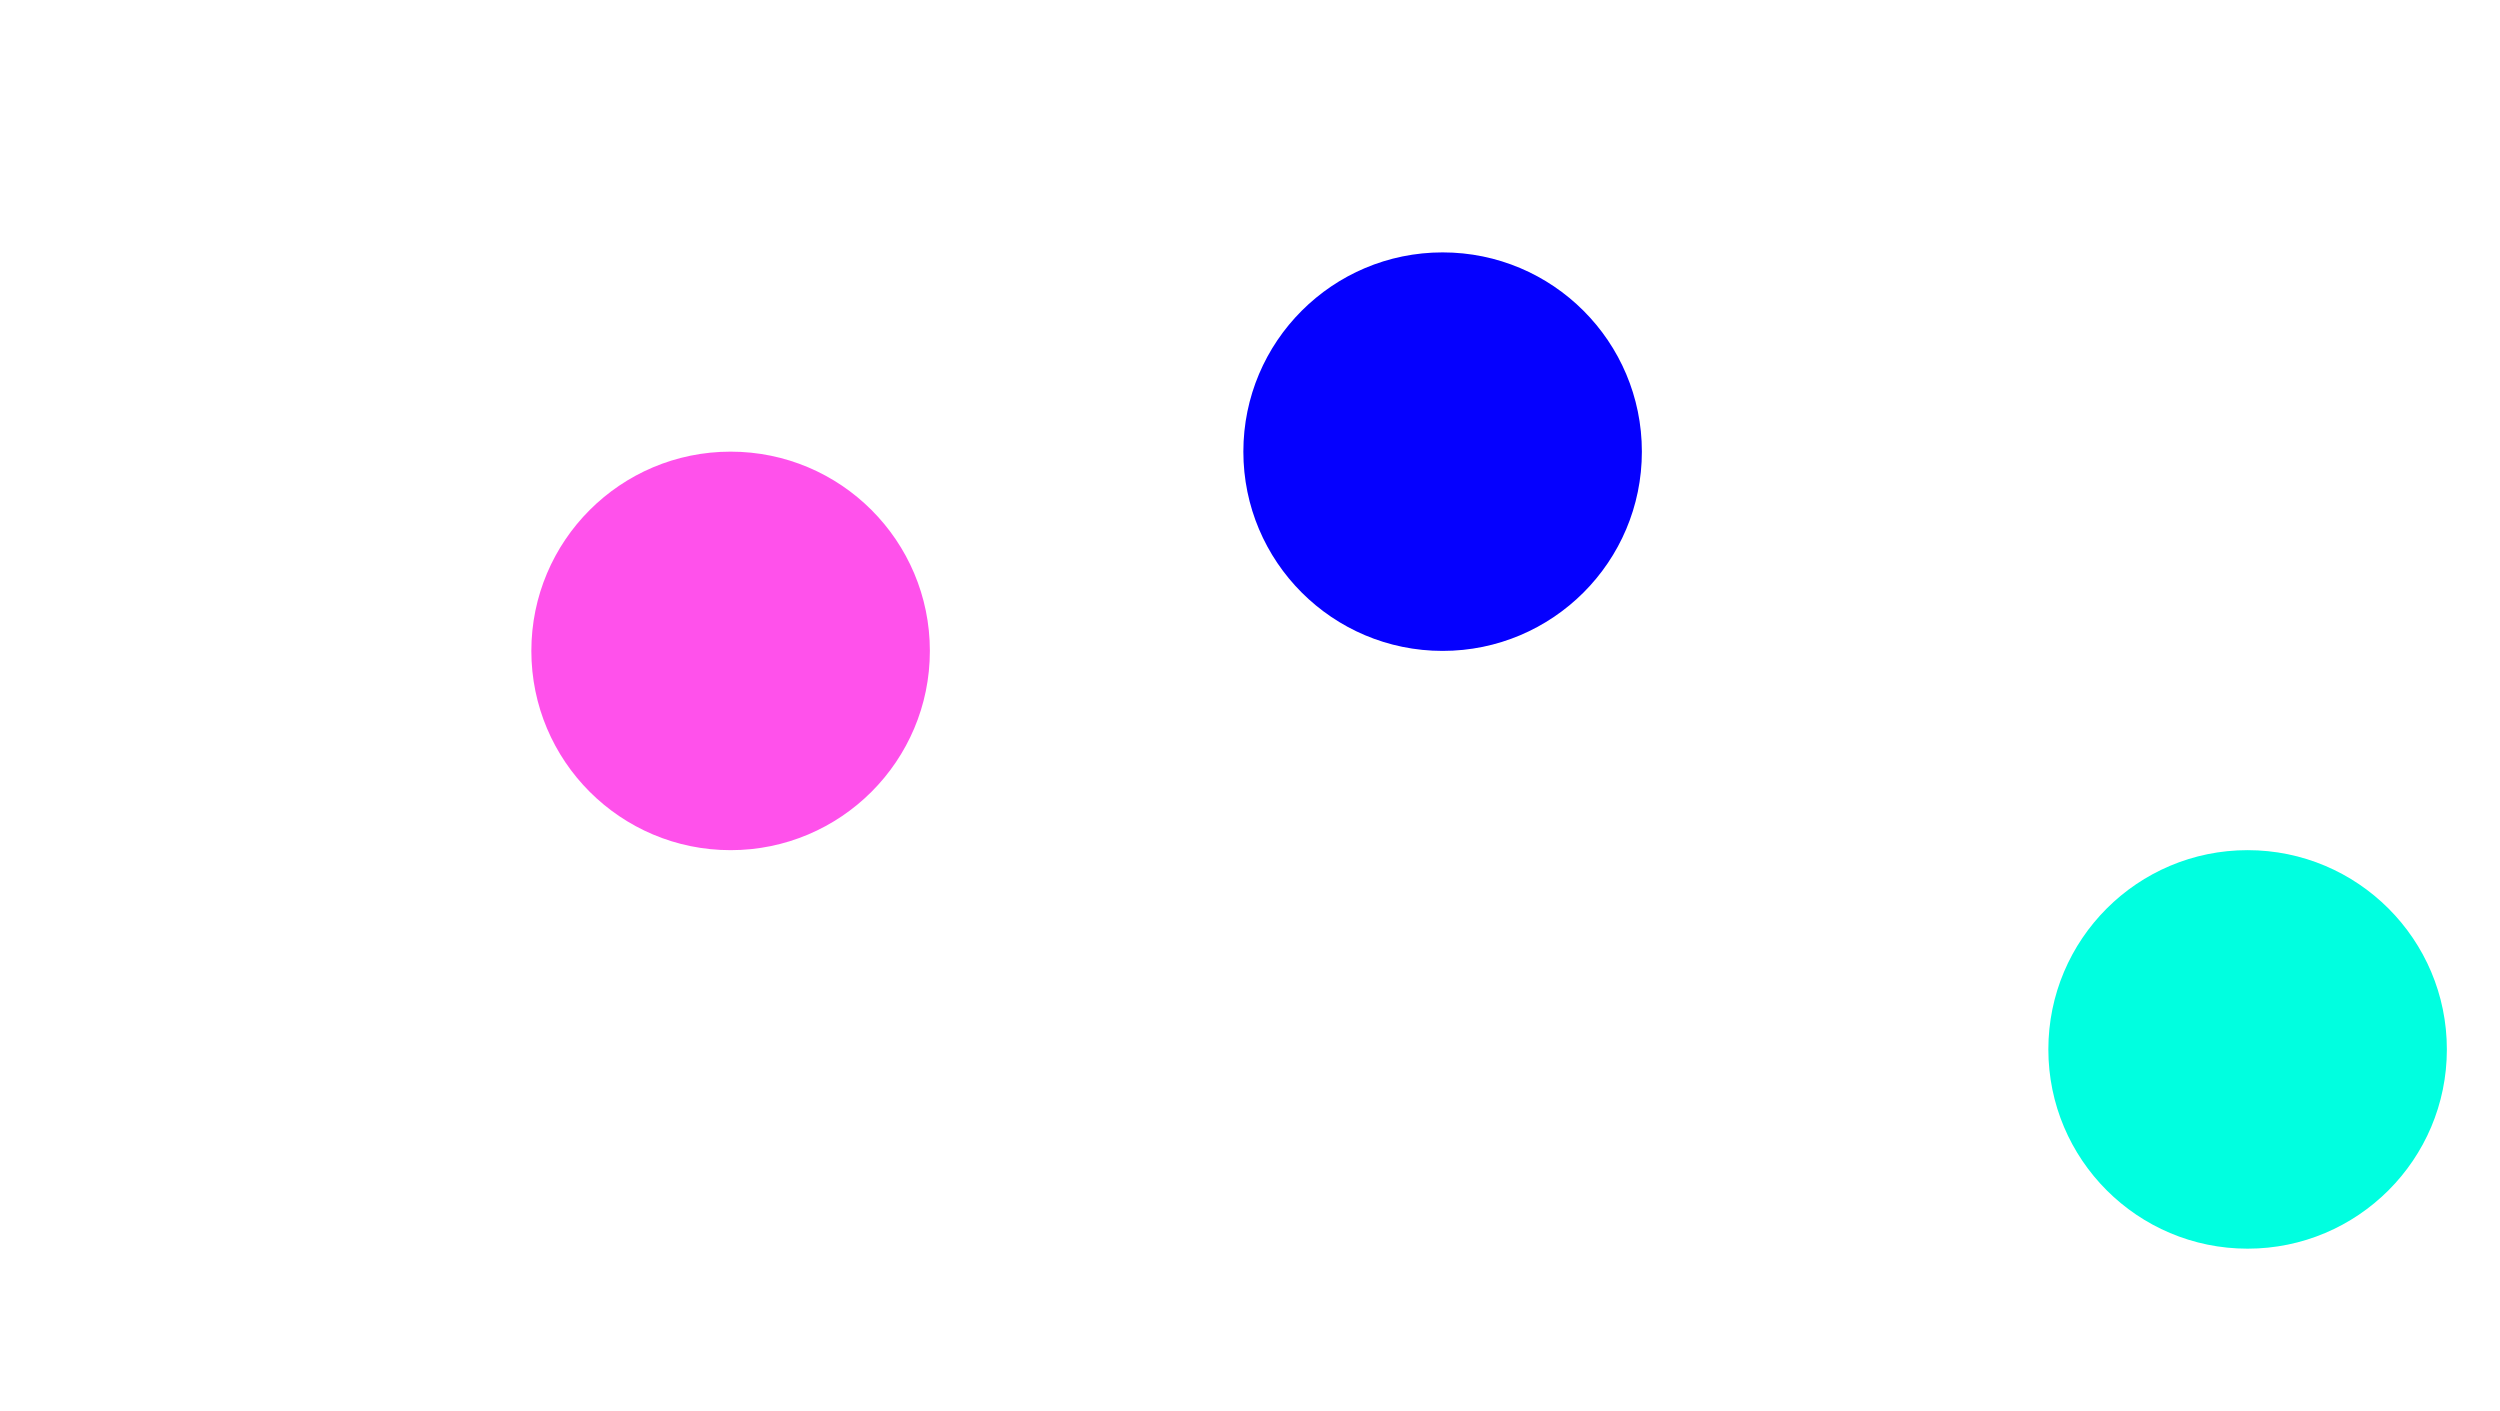 <svg width="1882" height="1062" viewBox="0 0 1882 1062" fill="none" xmlns="http://www.w3.org/2000/svg">
<g filter="url(#filter0_f_10180_7868)">
<circle cx="1086" cy="340" r="150" fill="#0500FF"/>
</g>
<g filter="url(#filter1_f_10180_7868)">
<circle cx="550" cy="490" r="150" fill="#FF51EB"/>
</g>
<g filter="url(#filter2_f_10180_7868)">
<circle cx="1692" cy="790" r="150" fill="#00FFE0"/>
</g>
<defs>
<filter id="filter0_f_10180_7868" x="536" y="-210" width="1100" height="1100" filterUnits="userSpaceOnUse" color-interpolation-filters="sRGB">
<feFlood flood-opacity="0" result="BackgroundImageFix"/>
<feBlend mode="normal" in="SourceGraphic" in2="BackgroundImageFix" result="shape"/>
<feGaussianBlur stdDeviation="200" result="effect1_foregroundBlur_10180_7868"/>
</filter>
<filter id="filter1_f_10180_7868" x="0" y="-60" width="1100" height="1100" filterUnits="userSpaceOnUse" color-interpolation-filters="sRGB">
<feFlood flood-opacity="0" result="BackgroundImageFix"/>
<feBlend mode="normal" in="SourceGraphic" in2="BackgroundImageFix" result="shape"/>
<feGaussianBlur stdDeviation="200" result="effect1_foregroundBlur_10180_7868"/>
</filter>
<filter id="filter2_f_10180_7868" x="1142" y="240" width="1100" height="1100" filterUnits="userSpaceOnUse" color-interpolation-filters="sRGB">
<feFlood flood-opacity="0" result="BackgroundImageFix"/>
<feBlend mode="normal" in="SourceGraphic" in2="BackgroundImageFix" result="shape"/>
<feGaussianBlur stdDeviation="200" result="effect1_foregroundBlur_10180_7868"/>
</filter>
</defs>
</svg>
